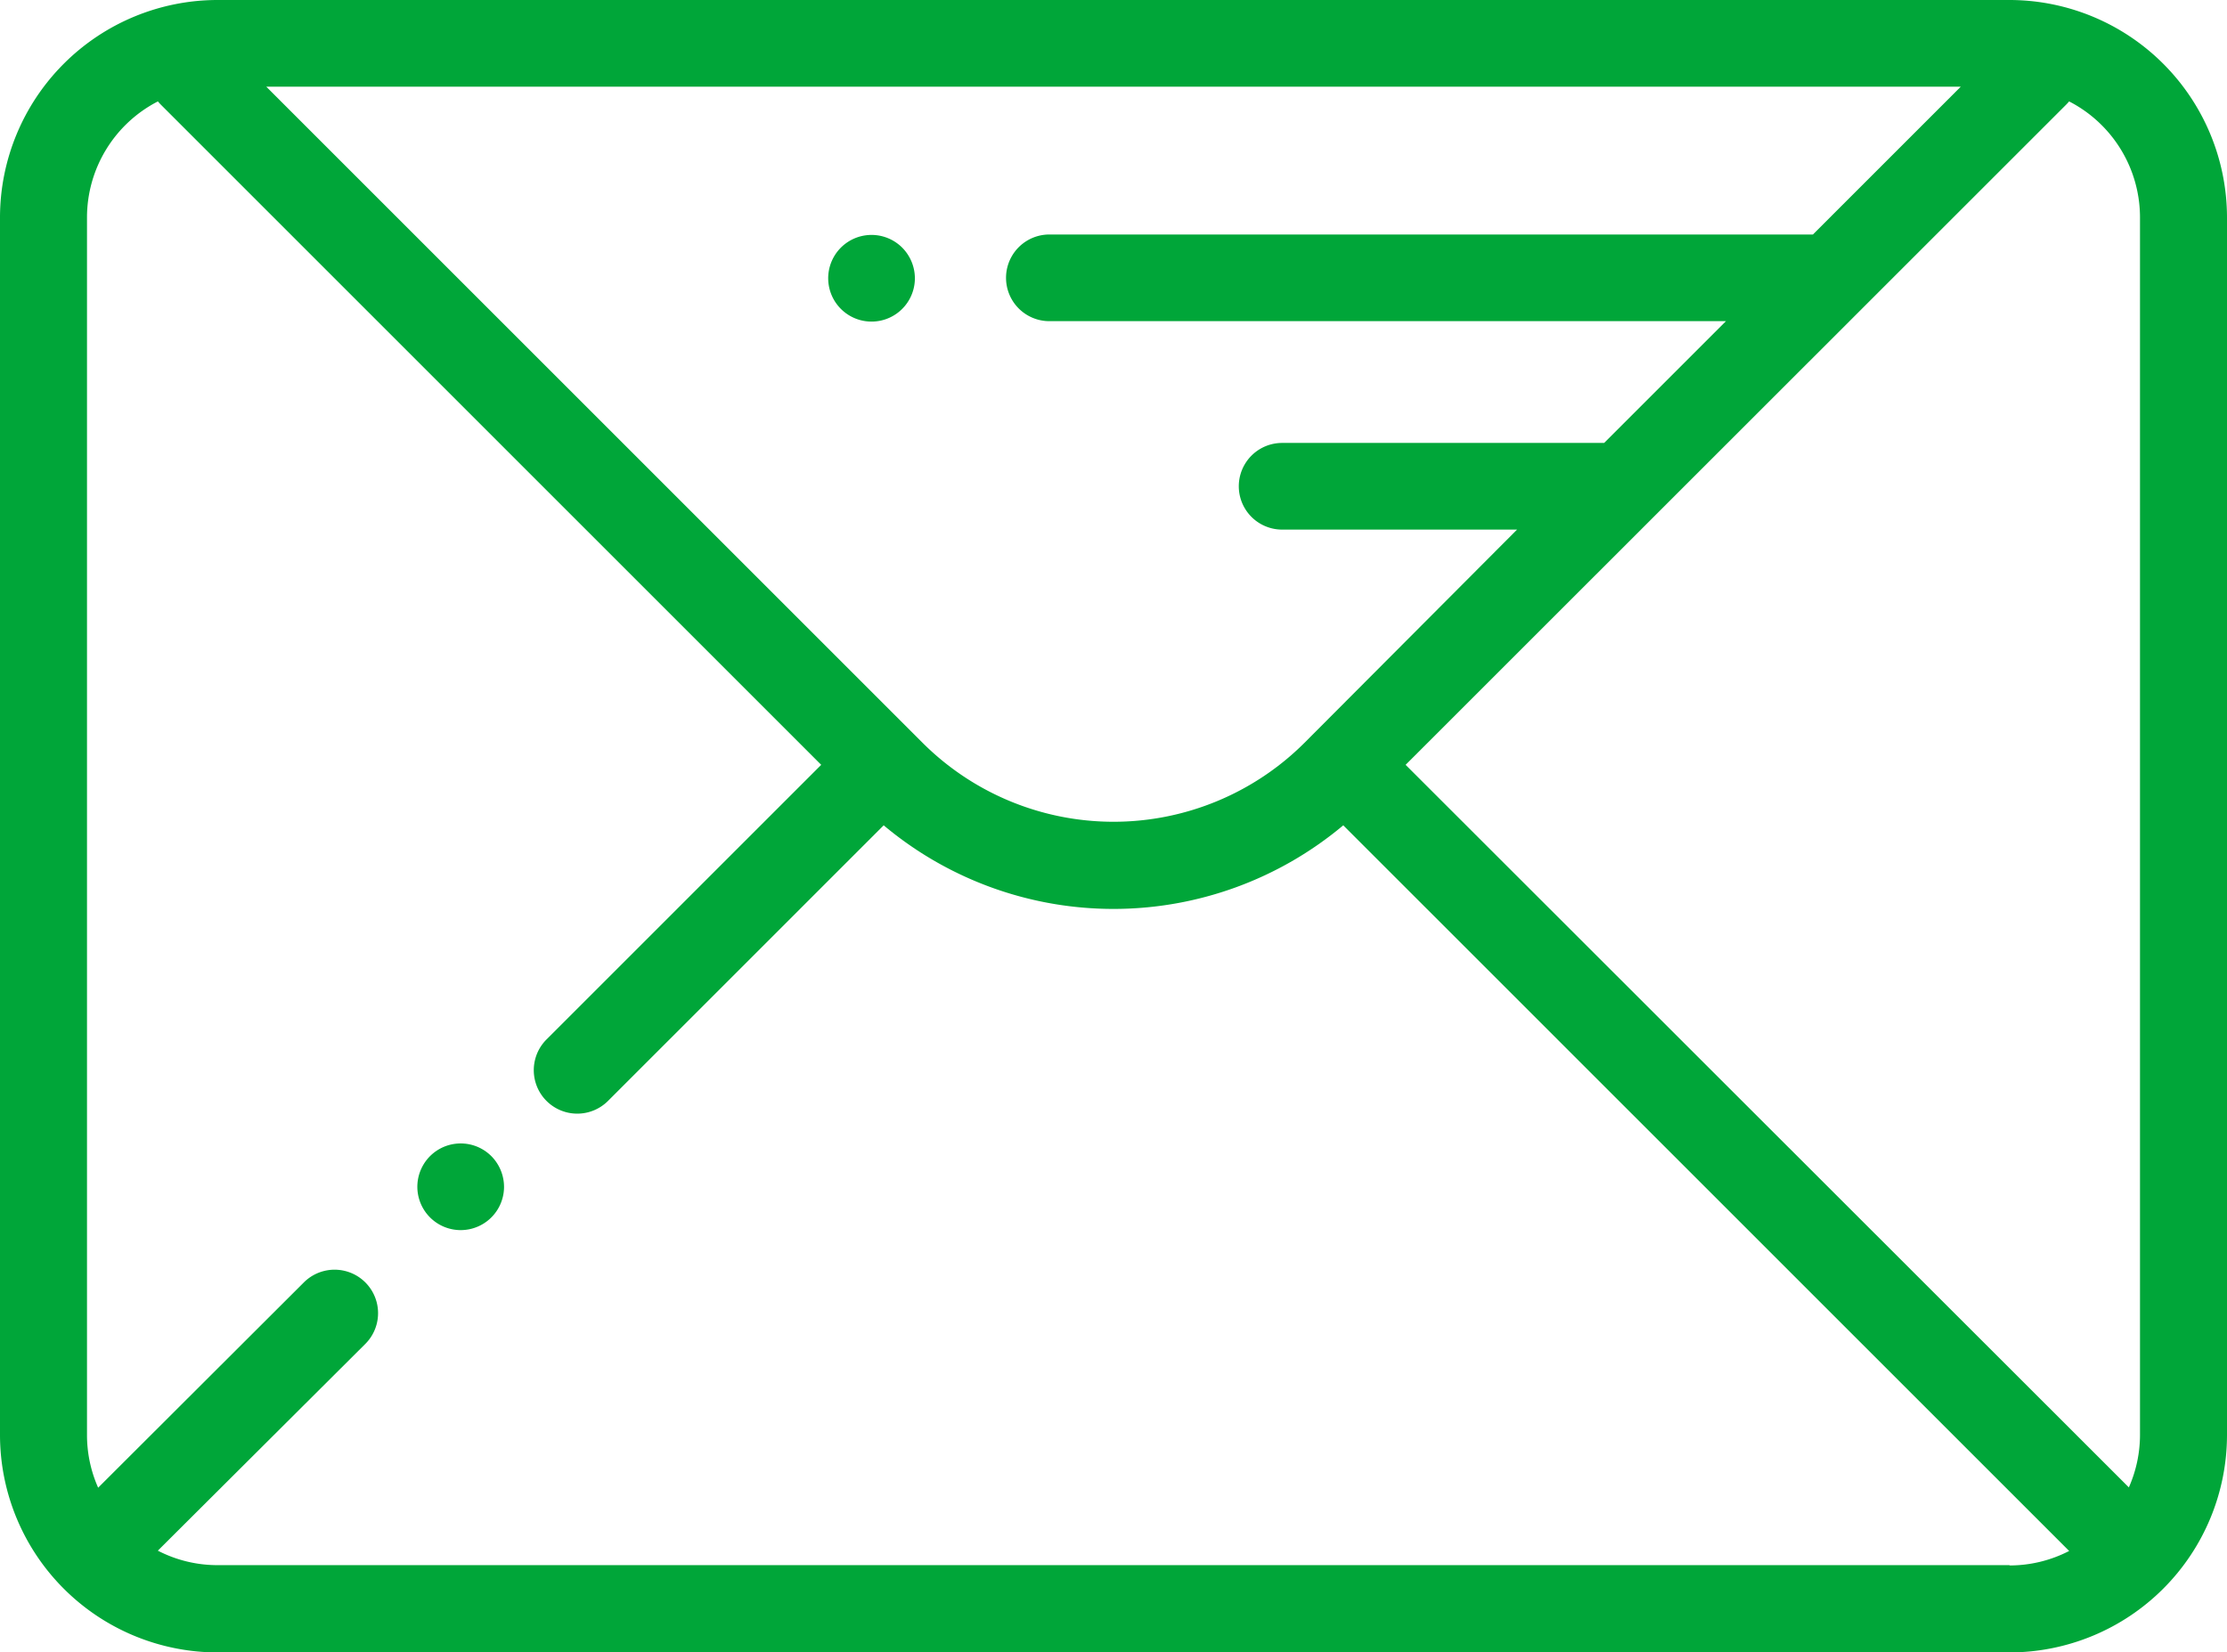 <svg xmlns="http://www.w3.org/2000/svg" width="35.965" height="26.693" viewBox="0 0 35.965 26.693"><defs><style>.a{fill:#00a639;}</style></defs><g transform="translate(0 0)"><path class="a" d="M32.453,66H3.512A3.516,3.516,0,0,0,0,69.512V89.181a3.516,3.516,0,0,0,3.512,3.512H32.453a3.516,3.516,0,0,0,3.512-3.512V69.512A3.516,3.516,0,0,0,32.453,66Zm-.787,1.4-2.388,2.388H16.947a.7.7,0,0,0,0,1.4H27.873l-1.967,1.967h-5.2a.7.7,0,1,0,0,1.4H24.5L21.066,78A4.366,4.366,0,0,1,14.9,78L4.3,67.4Zm.787,23.883H3.512a2.094,2.094,0,0,1-.963-.234L5.9,87.709a.7.7,0,1,0-.993-.993L1.585,90.032a2.1,2.1,0,0,1-.18-.851V69.512A2.109,2.109,0,0,1,2.55,67.638c.015.018.031.036.048.053L13.262,78.355,8.826,82.791a.7.7,0,0,0,.993.993l4.452-4.452a5.774,5.774,0,0,0,7.422,0L33.416,91.054A2.1,2.1,0,0,1,32.453,91.288Zm2.107-2.107a2.1,2.1,0,0,1-.18.851L22.7,78.355,33.367,67.691c.017-.017.033-.034.048-.053a2.109,2.109,0,0,1,1.145,1.874Z" transform="translate(0 -66)"/></g><g transform="translate(13.37 3.793)"><g transform="translate(0 0)"><path class="a" d="M191.529,120.206a.7.7,0,1,0,.206.5A.706.706,0,0,0,191.529,120.206Z" transform="translate(-190.33 -120)"/></g></g><g transform="translate(6.736 18.47)"><g transform="translate(0 0)"><path class="a" d="M97.089,329.146a.7.7,0,1,0,.205.5A.708.708,0,0,0,97.089,329.146Z" transform="translate(-95.89 -328.94)"/></g></g></svg>
